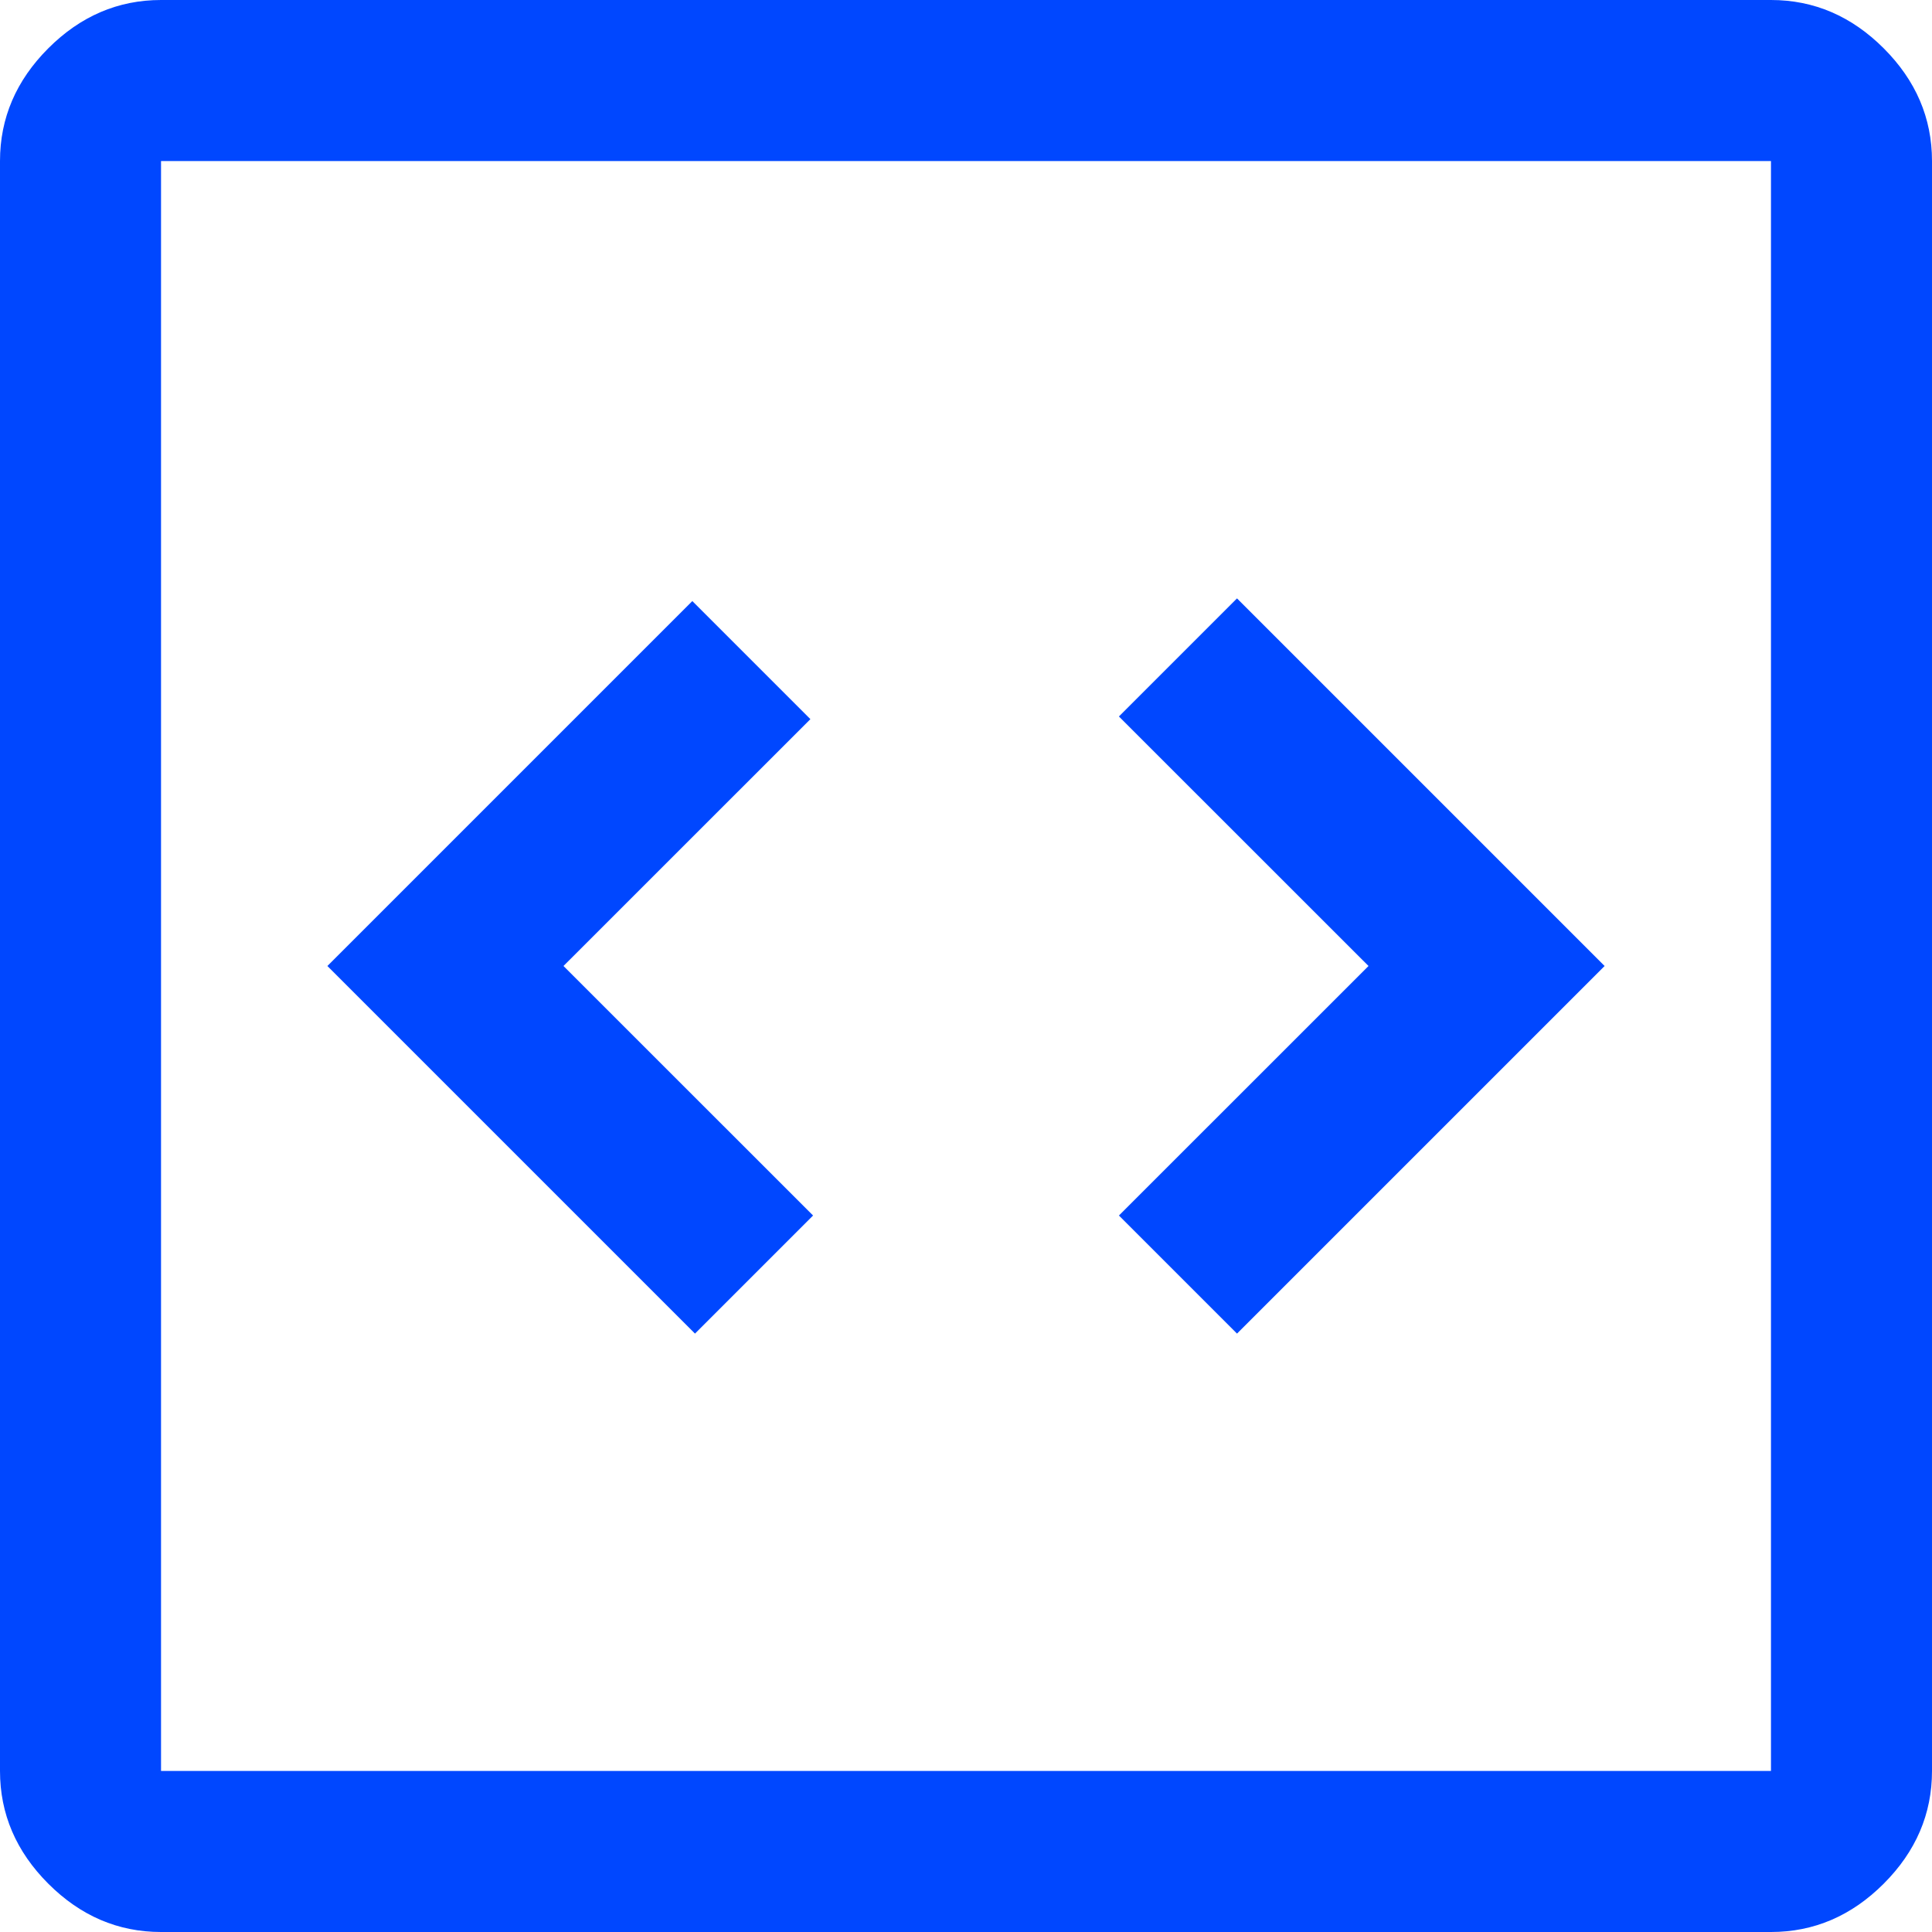 <?xml version="1.0" encoding="UTF-8"?> <svg xmlns="http://www.w3.org/2000/svg" width="26" height="26" viewBox="0 0 26 26" fill="none"> <path d="M9.353 17.947L10.942 16.358L7.583 13L10.906 9.678L9.317 8.089L4.406 13L9.353 17.947ZM16.647 17.947L21.594 13L16.647 8.053L15.058 9.642L18.417 13L15.058 16.358L16.647 17.947ZM2.167 26C1.589 26 1.083 25.783 0.65 25.35C0.217 24.917 0 24.411 0 23.833V2.167C0 1.589 0.217 1.083 0.65 0.65C1.083 0.217 1.589 0 2.167 0H23.833C24.411 0 24.917 0.217 25.35 0.65C25.783 1.083 26 1.589 26 2.167V23.833C26 24.411 25.783 24.917 25.35 25.35C24.917 25.783 24.411 26 23.833 26H2.167ZM2.167 23.833H23.833V2.167H2.167V23.833Z" fill="#0047FF"></path> </svg> 